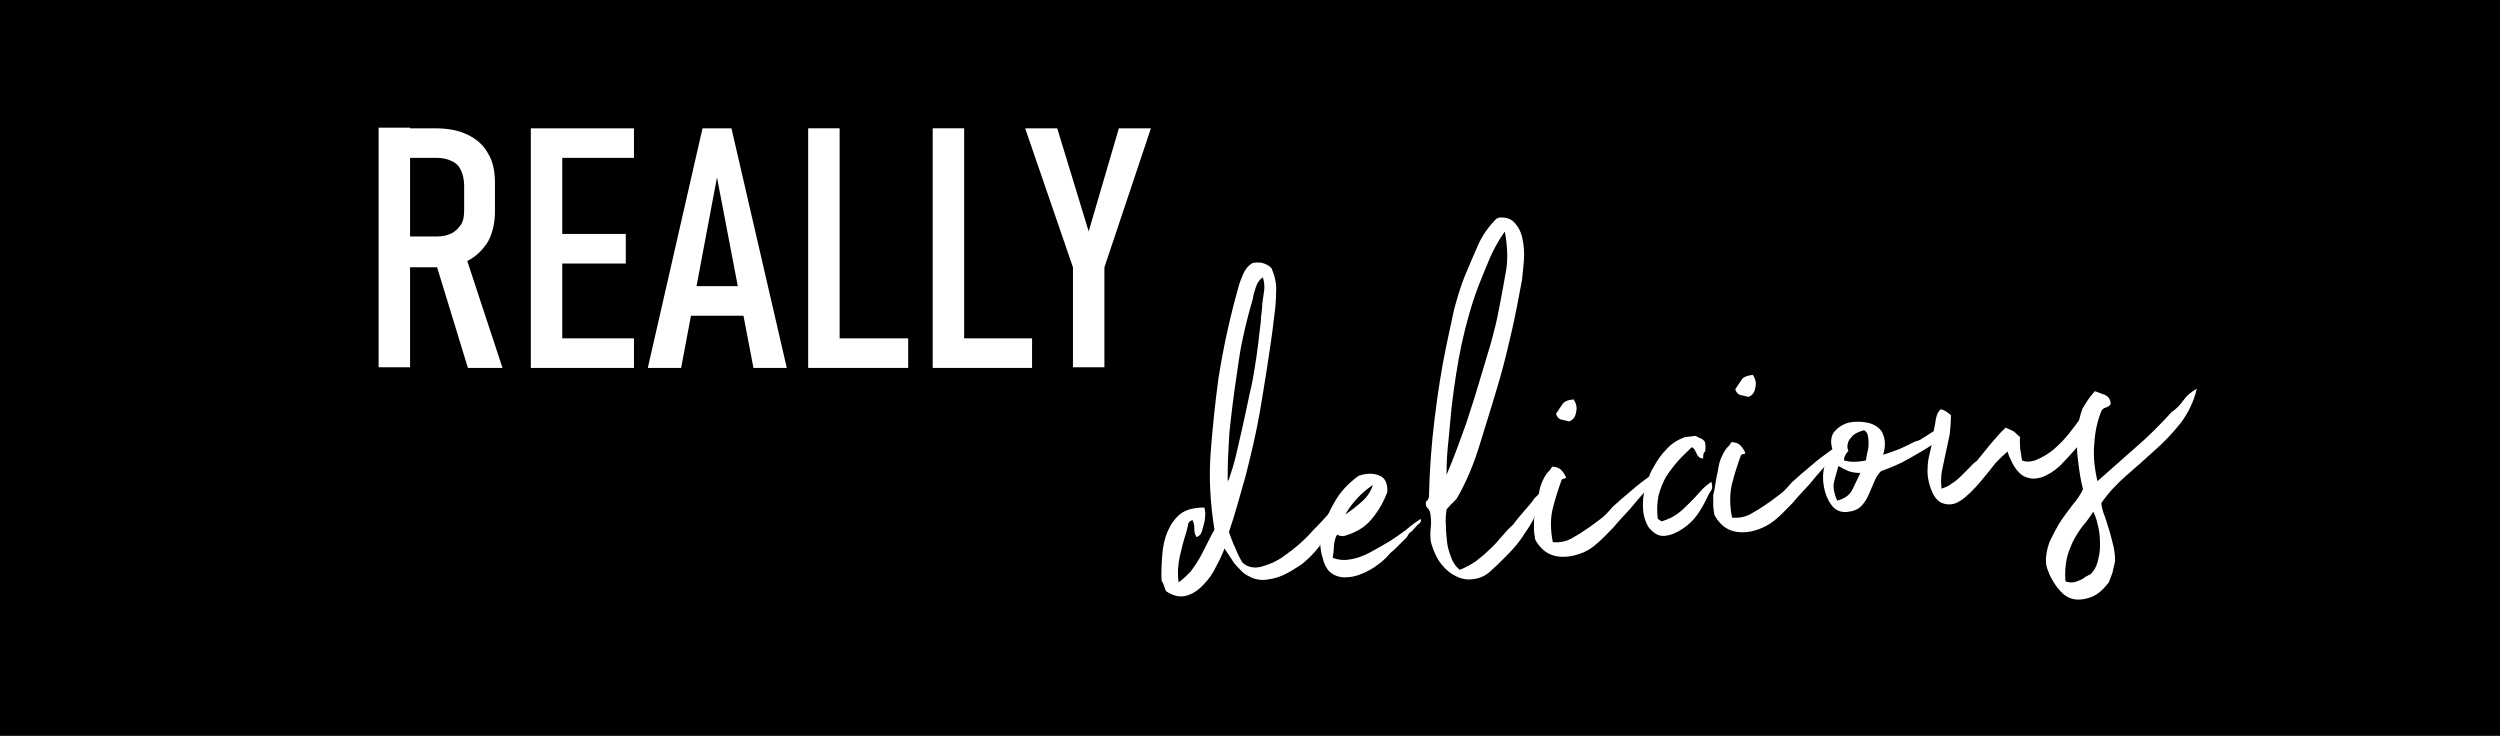 <?xml version="1.0" encoding="utf-8"?>
<!-- Generator: $$$/GeneralStr/196=Adobe Illustrator 27.6.0, SVG Export Plug-In . SVG Version: 6.00 Build 0)  -->
<svg version="1.1" id="Ebene_1" xmlns="http://www.w3.org/2000/svg" xmlns:xlink="http://www.w3.org/1999/xlink" x="0px" y="0px"
	 viewBox="0 0 397.5 117" style="enable-background:new 0 0 397.5 117;" xml:space="preserve">
<style type="text/css">
	.st0{fill:#FFFFFF;}
</style>
<g>
	<rect x="-2" y="-0.2" width="401.4" height="117.4"/>
</g>
<g>
	<path class="st0" d="M60.2,20.3h5v38.1h-5V20.3z M62.5,37.6h7c0.9,0,1.7-0.2,2.3-0.5c0.6-0.3,1.1-0.8,1.5-1.4s0.5-1.4,0.5-2.3v-3.9
		c0-0.9-0.2-1.8-0.5-2.4c-0.3-0.7-0.8-1.2-1.5-1.5c-0.6-0.3-1.4-0.5-2.3-0.5h-7v-4.7h6.6c2,0,3.8,0.3,5.2,1c1.5,0.7,2.6,1.7,3.3,3
		c0.8,1.3,1.1,2.9,1.1,4.7v4.5c0,1.9-0.4,3.5-1.1,4.8c-0.8,1.3-1.9,2.4-3.3,3.1c-1.5,0.7-3.2,1-5.2,1h-6.6V37.6z M69.1,41.2l4.7-1.2
		l6.1,18.5h-5.5L69.1,41.2z"/>
	<path class="st0" d="M84.4,20.4h5v38.1h-5V20.4z M87,20.4h13.8v4.7H87V20.4z M87,37.2h12.5v4.7H87V37.2z M87,53.8h13.8v4.7H87V53.8
		z"/>
	<path class="st0" d="M111.7,20.4h4.6l8.8,38.1h-5.3L114,28.2l-5.7,30.3h-5.3L111.7,20.4z M108.5,45.5h11.3v4.7h-11.3V45.5z"/>
	<path class="st0" d="M128.5,20.4h5v38.1h-5V20.4z M131.2,53.8h13.2v4.7h-13.2V53.8z"/>
	<path class="st0" d="M148.3,20.4h5v38.1h-5V20.4z M150.9,53.8h13.2v4.7h-13.2V53.8z"/>
	<path class="st0" d="M175.6,42.5v15.9h-5V42.5L163,20.4h5.1l5,16.4l4.8-16.4h5.1L175.6,42.5z"/>
</g>
<g>
	<path class="st0" d="M212.8,79.9c-0.1,1.5-0.5,2.9-1.3,4.3c-0.8,1.4-1.6,2.6-2.4,3.5c-0.4,0.4-0.8,0.9-1.4,1.4
		c-0.5,0.5-1.1,0.9-1.8,1.3c-0.6,0.4-1.3,0.8-2,1.1c-0.7,0.3-1.4,0.5-2.1,0.6c-0.9,0.2-1.7,0.1-2.4-0.1c-0.7-0.3-1.4-0.6-1.9-1.1
		s-1.1-1.1-1.5-1.7c-0.4-0.7-0.9-1.3-1.3-2c-0.3,0.8-0.7,1.7-1.3,2.8c-0.5,1.1-1.2,2.1-2,2.9c-0.8,0.9-1.7,1.5-2.7,1.8
		c-1,0.3-2.1,0.1-3.3-0.7c-0.1-0.2-0.2-0.5-0.3-0.8c-0.1-0.3-0.2-0.6-0.4-0.8c-0.1-1.4,0-2.8,0.1-4.2c0.1-1.4,0.4-2.7,0.9-3.8
		s1.1-2,2-2.7c0.9-0.7,2.2-1,3.8-1c0.1,0.5,0.2,1,0.1,1.5c0,0.5-0.1,0.9-0.2,1.2c-0.1,0.4-0.2,0.7-0.3,1.1c-0.1,0.4-0.4,0.7-0.8,0.9
		c-0.3-0.3-0.4-0.8-0.4-1.3c0-0.6-0.1-1-0.3-1.4c-0.4,0.1-0.7,0.4-0.7,0.8c-0.1,0.4-0.2,0.8-0.3,1.2c-0.4,1.2-0.7,2.4-1,3.7
		c-0.3,1.3-0.4,2.7-0.2,4.2c0.7-0.5,1.3-1.1,1.9-1.7c0.5-0.7,1-1.4,1.4-2.1s0.8-1.5,1.2-2.3c0.4-0.8,0.8-1.6,1.2-2.3
		c-0.7-4.3-0.9-8.4-0.6-12.3c0.3-3.9,0.7-7.8,1.2-11.5c0.8-5.2,1.9-10.1,3.2-14.7c0.2-0.8,0.5-1.5,0.8-2.2c0.3-0.7,0.8-1.3,1.5-1.7
		c0.7-0.1,1.3-0.1,1.8,0.1c0.5,0.2,0.9,0.4,1.2,0.8c0.5,1.2,0.8,2.5,0.7,3.7c0,1.2-0.1,2.5-0.3,3.9c-0.3,2.7-0.7,5.3-1.1,7.9
		c-0.4,2.6-0.8,5-1.2,7.4c-0.6,3.4-1.4,6.7-2.2,9.9c-0.9,3.1-1.7,6.2-2.7,9.1c0.3,0.8,0.6,1.7,1,2.5c0.3,0.8,0.7,1.6,1.1,2.3
		c0.5,0.5,1,0.7,1.6,0.8c0.6,0.1,1.2,0,1.8-0.2c0.6-0.2,1.2-0.4,1.8-0.7c0.6-0.3,1.1-0.6,1.6-1c1.6-1.1,3.1-2.4,4.5-4
		C210.5,82.6,211.7,81.2,212.8,79.9z M195.2,76.5c-0.1,0.1-0.1,0.1-0.1,0.1C195.2,76.6,195.2,76.6,195.2,76.5l0.2-0.3
		c0.4-1.2,0.8-2.4,1.1-3.7c0.3-1.3,0.6-2.6,0.9-3.9c0.6-2.6,1.1-5.2,1.7-7.8c0.5-2.7,0.9-5.4,1.2-8.3c0.1-0.7,0.2-1.4,0.2-2.1
		c0.1-0.7,0.2-1.4,0.2-2.1c0.1-0.7,0.2-1.4,0.3-2.1c0.1-0.7,0-1.4-0.2-2.1c-0.6,0.4-0.9,0.9-1.1,1.5s-0.4,1.2-0.5,1.9
		c-0.9,3.1-1.7,6.3-2.2,9.6c-0.5,3.3-1,6.8-1.4,10.5c-0.2,1.5-0.2,3-0.3,4.5C195.2,73.6,195.2,75.1,195.2,76.5z M212.8,79.9
		c0-0.1,0-0.1,0.1-0.1C212.9,79.9,212.9,79.9,212.8,79.9z"/>
	<path class="st0" d="M212.6,85c-0.3,0.5-0.4,1-0.5,1.7c0,0.7-0.1,1.3-0.2,2c0.8,0.3,1.6,0.4,2.4,0.3c0.8-0.1,1.6-0.3,2.3-0.6
		c0.8-0.3,1.5-0.7,2.2-1.1c0.7-0.4,1.4-0.8,2.1-1.2c0.9-0.6,1.8-1.2,2.6-1.8c0.8-0.7,1.6-1.3,2.4-1.8c0.1,0.3,0,0.6-0.3,0.8
		c-0.3,0.2-0.5,0.5-0.7,0.7c-0.2,0.2-0.4,0.5-0.6,0.6s-0.4,0.4-0.6,0.8c-0.4,0.4-0.8,0.8-1.3,1.3c-0.4,0.4-0.9,0.9-1.4,1.3
		c-0.4,0.5-1,1.1-1.8,1.7c-0.8,0.6-1.6,1.1-2.6,1.5c-0.9,0.4-1.8,0.6-2.8,0.6c-0.9,0-1.7-0.3-2.4-0.9c-0.5-0.5-0.9-1.3-1.1-2.2
		c-0.3-0.9-0.4-1.9-0.4-2.9c0.5-2.2,1.2-4.1,2.2-5.8c0.9-1.7,2.3-3.2,4-4.4c0.1,0,0.1,0,0.2,0c0,0,0.1-0.1,0.2-0.1
		c1.2-0.3,2.2-0.2,3,0.2c0.8,0.4,1.1,1.2,1.1,2.5c-0.6,1.6-1.4,3-2.4,4.2c-1,1.3-2.4,2.2-4.4,2.8C213.4,85.3,212.9,85.2,212.6,85z
		 M213.9,81.8c0.9-0.6,1.8-1.3,2.7-2.1c0.9-0.8,1.4-1.7,1.7-2.6C216.5,78.3,215,79.9,213.9,81.8z"/>
	<path class="st0" d="M238.3,34.6c1.2-0.1,2,0.2,2.6,0.9c0.6,0.7,1,1.5,1.2,2.6c0.2,1,0.3,2.1,0.2,3.3c-0.1,1.2-0.2,2.2-0.3,3.1
		c-0.5,2.7-1,5.4-1.6,8c-0.6,2.6-1.2,5.2-1.9,7.6c-1,3.5-2.1,6.9-3.1,10.2c-1,3.3-2.2,6.3-3.8,9c-0.3,0.3-0.5,0.6-0.8,0.8
		c-0.3,0.3-0.5,0.6-0.8,0.9c-0.1,0.8-0.2,1.7-0.1,2.6c0,0.9,0.1,1.8,0.2,2.7c0.1,0.9,0.4,1.7,0.7,2.5c0.3,0.8,0.8,1.4,1.3,1.8
		c1-0.4,1.9-0.9,2.6-1.4c0.8-0.6,1.5-1.2,2.1-1.8c0.7-0.6,1.3-1.3,1.9-2c0.6-0.7,1.2-1.4,1.9-2c0.5-0.7,1.1-1.4,1.7-2.1
		c0.6-0.7,1.2-1.3,1.7-2.1c0.7-0.6,1.3-1.3,1.8-2.1c0.5-0.8,1.1-1.4,1.9-2c-0.2,0.9-0.5,1.7-1,2.5s-0.9,1.6-1.4,2.4
		c-0.5,0.8-1,1.6-1.4,2.4c-0.4,0.8-0.9,1.6-1.4,2.3c-0.5,0.8-1,1.5-1.6,2.2c-0.5,0.6-1.2,1.3-1.9,2c-0.6,0.6-1.3,1.3-2.1,2
		c-0.8,0.7-1.7,1.1-2.8,1.2c-0.7,0.1-1.5,0-2.2-0.3s-1.4-0.7-2-1.3c-0.6-0.6-1.1-1.2-1.5-2c-0.4-0.8-0.7-1.6-0.9-2.4
		c-0.1-0.7-0.1-1.5,0-2.3c0.1-0.8,0-1.6-0.1-2.3c-0.1-0.3-0.2-0.5-0.4-0.7c-0.2-0.2-0.3-0.4-0.3-0.7c0-0.3,0.1-0.5,0.2-0.5
		c0.1,0,0.2-0.2,0.3-0.6c0.1-4.2,0.4-8.4,0.9-12.4c0.5-4.1,1.1-8,1.9-11.8c0.4-1.9,0.8-3.7,1.2-5.6c0.5-1.8,1-3.6,1.7-5.3
		c0.7-1.7,1.4-3.3,2.1-4.9c0.7-1.6,1.7-3,3-4.3C238.1,34.8,238.2,34.7,238.3,34.6z M235.9,58.4c0.4-1.4,0.9-2.9,1.3-4.4
		s0.8-3,1.1-4.7c0.4-1.9,0.7-3.8,1.1-5.9c0.4-2,0.3-4.1-0.1-6.4c0-0.1,0-0.1-0.1-0.1c-0.9,1.3-1.7,2.7-2.3,4.1s-1.2,2.9-1.8,4.4
		c-1.1,2.9-2,6.1-2.7,9.3c-0.7,3.3-1.2,6.7-1.6,10.1c-0.2,1.8-0.3,3.5-0.5,5.3c-0.2,1.7-0.3,3.5-0.3,5.4c1.2-2.8,2.2-5.6,3.2-8.4
		C234.1,64.4,235,61.5,235.9,58.4z"/>
	<path class="st0" d="M246.8,74.2c0.6,0,1.1,0.2,1.4,0.5c0.3,0.3,0.6,0.7,0.8,1.2c0,0.1-0.1,0.2-0.3,0.2s-0.3,0.1-0.4,0.2
		c-0.5,1.4-1,2.9-1.4,4.5c-0.4,1.6-0.4,3.4,0,5.4c1.1,0.1,2.1-0.1,3-0.6c0.9-0.5,1.7-1,2.4-1.5c0.8-0.5,1.5-1.1,2.2-1.6
		c0.7-0.5,1.3-1.2,1.9-1.9c1-0.9,2-1.8,3-2.6c1-0.9,2.1-1.7,3.2-2.5c0.4-0.2,0.7-0.5,1.1-0.8c0.4-0.3,0.7-0.5,1.1-0.5
		c-0.4,0.7-0.9,1.4-1.5,2c-0.6,0.6-1.2,1.2-1.7,1.9c-0.8,0.9-1.6,1.8-2.4,2.8c-0.9,1-1.8,1.9-2.7,3c-0.9,0.9-1.8,1.9-2.8,2.7
		c-1,0.9-2.3,1.5-3.8,1.8c-2.7,0.5-4.6-0.4-5.8-2.6c-0.1-0.6-0.2-1.2-0.2-1.7c0-0.5,0-1,0-1.5c0.2-0.7,0.3-1.4,0.4-2.1
		c0.1-0.7,0.3-1.4,0.4-2.1c0.1-0.7,0.3-1.4,0.6-2c0.3-0.6,0.6-1.2,1.1-1.6L246.8,74.2z M250.2,63.5c0.4,0.6,0.6,1.3,0.4,2
		c-0.1,0.8-0.5,1.3-1.1,1.5c-0.5-0.1-0.9-0.2-1.3-0.3c-0.4-0.1-0.6-0.4-0.8-0.9c0.3-0.5,0.7-1,1-1.5S249.3,63.6,250.2,63.5z"/>
	<path class="st0" d="M270.8,72.9c-0.3,0-0.5-0.1-0.6-0.2c-0.2-0.1-0.3-0.3-0.4-0.5c-0.1-0.2-0.2-0.4-0.3-0.6
		c-0.1-0.2-0.3-0.4-0.5-0.5c-0.7,0.7-1.5,1.4-2.2,2.2c-0.7,0.8-1.3,1.6-1.9,2.5c-0.5,0.9-0.9,1.9-1.2,3c-0.2,1.1-0.3,2.3-0.1,3.7
		c0.1,0.1,0.2,0.1,0.3,0.2c0.1,0.1,0.2,0.1,0.3,0.2c1-0.3,1.8-0.7,2.5-1.2c0.7-0.5,1.3-1.1,1.9-1.7c0.6-0.6,1.2-1.2,1.7-1.8
		c0.5-0.6,1.1-1.1,1.8-1.6c0.2,0.6,0.2,1.1-0.1,1.5c-0.3,0.4-0.5,0.9-0.7,1.3c-0.3,0.6-0.7,1.4-1.4,2.4s-1.5,1.7-2.4,2.3
		c-0.9,0.6-1.8,1-2.8,1.1c-1,0.1-1.8-0.4-2.6-1.4c-0.4-0.7-0.7-1.5-0.8-2.3c-0.1-0.8-0.1-1.7,0-2.5c0.1-0.9,0.3-1.7,0.6-2.5
		c0.3-0.8,0.6-1.6,1-2.2c0.6-1.1,1.2-2,2.1-2.9c0.8-0.9,1.8-1.5,2.9-1.9l1.7-0.2c0.3,0.2,0.6,0.3,0.8,0.4c0.3,0.1,0.5,0.3,0.7,0.6
		c0.1,0.6,0.1,1.1,0,1.5C270.8,72,270.8,72.4,270.8,72.9z"/>
	<path class="st0" d="M275.3,70.3c0.6,0,1.1,0.2,1.4,0.5c0.3,0.3,0.6,0.7,0.8,1.2c0,0.1-0.1,0.2-0.3,0.2c-0.2,0-0.3,0.1-0.4,0.2
		c-0.5,1.4-1,2.9-1.4,4.5c-0.4,1.6-0.4,3.4,0,5.4c1.1,0.1,2.1-0.1,3-0.6c0.9-0.5,1.7-1,2.4-1.5c0.8-0.5,1.5-1.1,2.2-1.6
		c0.7-0.5,1.3-1.2,1.9-1.9c1-0.9,2-1.8,3-2.6c1-0.9,2.1-1.7,3.2-2.5c0.4-0.2,0.7-0.5,1.1-0.8c0.4-0.3,0.7-0.5,1.1-0.5
		c-0.4,0.7-0.9,1.4-1.5,2c-0.6,0.6-1.2,1.2-1.7,1.9c-0.8,0.9-1.6,1.8-2.4,2.8c-0.9,1-1.8,1.9-2.7,3c-0.9,0.9-1.8,1.9-2.8,2.7
		s-2.3,1.5-3.8,1.8c-2.7,0.5-4.6-0.4-5.8-2.6c-0.1-0.6-0.2-1.2-0.2-1.7c0-0.5,0-1,0-1.5c0.2-0.7,0.3-1.4,0.4-2.1
		c0.1-0.7,0.3-1.4,0.4-2.1c0.1-0.7,0.3-1.4,0.6-2c0.3-0.6,0.6-1.2,1.1-1.6L275.3,70.3z M278.7,59.6c0.4,0.6,0.6,1.3,0.4,2
		c-0.1,0.8-0.5,1.3-1.1,1.5c-0.5-0.1-0.9-0.2-1.3-0.3c-0.4-0.1-0.6-0.4-0.8-0.9c0.3-0.5,0.7-1,1-1.5S277.9,59.7,278.7,59.6z"/>
	<path class="st0" d="M299.4,72.3c0.8-0.2,1.7-0.6,2.6-0.9c0.9-0.4,1.7-0.8,2.5-1.2c0.5-0.1,0.9-0.3,1.3-0.6
		c0.4-0.2,0.8-0.5,1.1-0.7c0.4-0.2,0.7-0.5,1.2-0.6c0.4-0.2,0.9-0.3,1.3-0.4c0.2,0.3,0.2,0.6,0.1,0.8c-0.1,0.3-0.3,0.5-0.5,0.8
		c-0.2,0.2-0.5,0.4-0.8,0.6c-0.3,0.2-0.6,0.3-0.8,0.5c-1.2,0.8-2.6,1.6-4,2.4s-2.9,1.4-4.3,1.9c-0.5,0.5-0.8,1-1.1,1.7
		c-0.3,0.7-0.6,1.4-0.9,2.1c-0.3,0.7-0.7,1.3-1.2,1.8c-0.5,0.5-1.2,0.8-2.2,0.9c-1.1,0.1-1.9-0.3-2.5-1.1c-0.6-0.8-1-1.8-1.2-2.9
		c-0.2-1.1-0.2-2.2,0.1-3.3c0.2-1.1,0.7-2,1.3-2.5c-0.4-1.2-0.3-2.2,0.2-2.9c0.6-0.7,1.3-1.2,2.3-1.5c1-0.2,2-0.2,3,0
		s1.8,0.7,2.3,1.4c0.3,0.6,0.5,1.2,0.5,1.9C299.7,71.2,299.6,71.8,299.4,72.3z M292.1,79.6c1.2-0.3,2-0.9,2.4-1.7
		c0.4-0.9,0.9-1.8,1.3-2.7c-0.7,0-1.4-0.1-1.9-0.3c-0.5-0.2-1-0.5-1.6-0.8c-0.2,0.8-0.5,1.7-0.7,2.6S291.7,78.6,292.1,79.6z
		 M296.4,68.4c-0.3,0.1-0.7,0.2-1.1,0.4c-0.4,0.2-0.7,0.4-0.9,0.7c-0.3,0.3-0.5,0.6-0.6,1c-0.1,0.4-0.1,0.8,0.1,1.2
		c-0.4,0.4-0.7,0.9-0.7,1.5c0.9,0.3,2.1,0.3,3.5,0c0-0.4,0.1-0.7,0.2-1.2c0.1-0.4,0.2-0.9,0.2-1.3c0-0.4,0-0.9-0.1-1.3
		C297,69,296.8,68.7,296.4,68.4z"/>
	<path class="st0" d="M308.5,65.1c0.4,0,0.7,0.2,0.9,0.3c0.3,0.2,0.5,0.4,0.8,0.6c0,1.1-0.1,2.2-0.2,3.1c-0.2,1-0.4,1.9-0.6,2.8
		c-0.2,0.9-0.4,1.9-0.6,2.8s-0.2,2-0.1,3c0.6-0.2,1.1-0.4,1.6-0.8c0.5-0.3,1-0.7,1.4-1.1c0.4-0.4,0.8-0.8,1.3-1.3
		c0.4-0.4,0.8-0.9,1.3-1.2c0.7-0.9,1.5-1.8,2.2-2.7c0.8-0.9,1.5-1.8,2.4-2.6c0.5,0.2,0.9,0.4,1.3,0.6c0.3,0.3,0.7,0.6,1,0.9
		c-0.1,0.5,0,1.1,0,1.8c0.1,0.6,0.2,1.3,0.3,1.9c0.2,0.1,0.5,0.2,0.9,0.2s0.8-0.1,1.2-0.2c1.2-0.5,2.2-1.1,3-1.8
		c0.9-0.8,1.7-1.6,2.4-2.5c0.7-0.9,1.4-1.8,2-2.7s1.3-1.8,2-2.6c0.3,1.6,0.1,3-0.6,4.3c-0.7,1.3-1.5,2.4-2.4,3.5
		c-0.8,0.9-1.6,1.8-2.5,2.7c-0.9,0.8-1.8,1.4-2.9,1.8c-0.8,0.2-1.4,0.3-2,0.1c-0.6-0.1-1.1-0.4-1.5-0.8c-0.4-0.4-0.8-0.9-1.1-1.5
		c-0.3-0.6-0.6-1.2-0.8-1.9c-0.6,0.5-1.1,1-1.6,1.5c-0.5,0.5-0.9,1.1-1.4,1.7c-0.5,0.6-0.9,1.1-1.4,1.7s-1,1.1-1.6,1.7
		c-0.3,0.3-0.6,0.5-0.9,0.8c-0.4,0.3-0.7,0.5-1.1,0.7c-0.4,0.2-0.8,0.3-1.3,0.3c-0.4,0-0.9-0.1-1.3-0.3c-0.7-0.4-1.2-1.1-1.6-2.2
		c-0.4-1.1-0.6-2.2-0.5-3.4c0-0.6,0.1-1.3,0.3-2.1c0.2-0.9,0.4-1.6,0.5-2.4c0.1-0.8,0.2-1.6,0.4-2.5c0.1-0.9,0.3-1.6,0.6-1.9
		L308.5,65.1z"/>
	<path class="st0" d="M333.1,62.2c0.5,0.2,1.1,0.4,1.6,0.6c0.5,0.2,0.9,0.7,0.9,1.5c-0.2,0.2-0.4,0.4-0.8,0.5
		c-0.3,0.1-0.6,0.3-0.7,0.6c-0.6,1.5-1,3.2-1.1,5.1c-0.2,1.9,0,3.9,0.5,6c1.9-1.7,4-3.5,6-5.3c2.1-1.8,4-3.7,5.8-5.7
		c0.8-0.5,1.4-1.2,1.9-1.9c0.5-0.7,1.2-1.3,2.1-1.8c-0.5,2.1-1.4,3.9-2.6,5.5c-1.2,1.5-2.6,3-4.1,4.3c-1.5,1.4-3,2.7-4.5,4
		c-1.5,1.3-2.9,2.8-4,4.4c0.1,0.8,0.3,1.5,0.6,2.2c0.2,0.7,0.5,1.5,0.7,2.2c0.2,0.7,0.4,1.5,0.6,2.3c0.2,0.8,0.3,1.6,0.3,2.5
		c-0.1,0.6-0.3,1.2-0.4,1.8c-0.2,0.6-0.4,1.1-0.6,1.6c-0.4,0.5-0.8,1-1.4,1.5c-0.6,0.5-1.2,0.8-1.9,1s-1.4,0.3-2.1,0.2
		c-0.7-0.1-1.3-0.4-1.9-0.9c-0.2-0.2-0.5-0.5-0.9-1s-0.6-0.9-0.9-1.4c-0.3-0.5-0.5-1.1-0.7-1.6c-0.2-0.6-0.2-1.1-0.2-1.6
		c0.1-1.1,0.3-2.1,0.8-3.1c0.5-1,1-2,1.6-2.9c0.6-0.9,1.3-1.8,1.9-2.6c0.7-0.8,1.2-1.6,1.6-2.4c-0.4-1.5-0.6-3-0.8-4.6
		c-0.2-1.5-0.2-3-0.1-4.4c0.1-1.4,0.4-2.7,0.8-3.8C331.7,64,332.3,63,333.1,62.2z M332.4,91.3c0.5-0.5,0.9-1.1,1.1-1.9
		c0.2-0.8,0.4-1.6,0.4-2.5c0-0.9,0-1.8-0.2-2.8c-0.2-0.9-0.4-1.8-0.8-2.6l-0.1-0.1c-0.5,0.8-1.1,1.6-1.7,2.3
		c-0.6,0.8-1.1,1.6-1.5,2.4c-0.4,0.9-0.8,1.8-1,2.8c-0.2,1-0.3,2.2-0.2,3.5c0.3,0.2,0.7,0.2,1.1,0.2s0.8-0.2,1.1-0.3
		c0.4-0.2,0.7-0.3,1-0.6C331.9,91.6,332.1,91.4,332.4,91.3z"/>
</g>
</svg>
